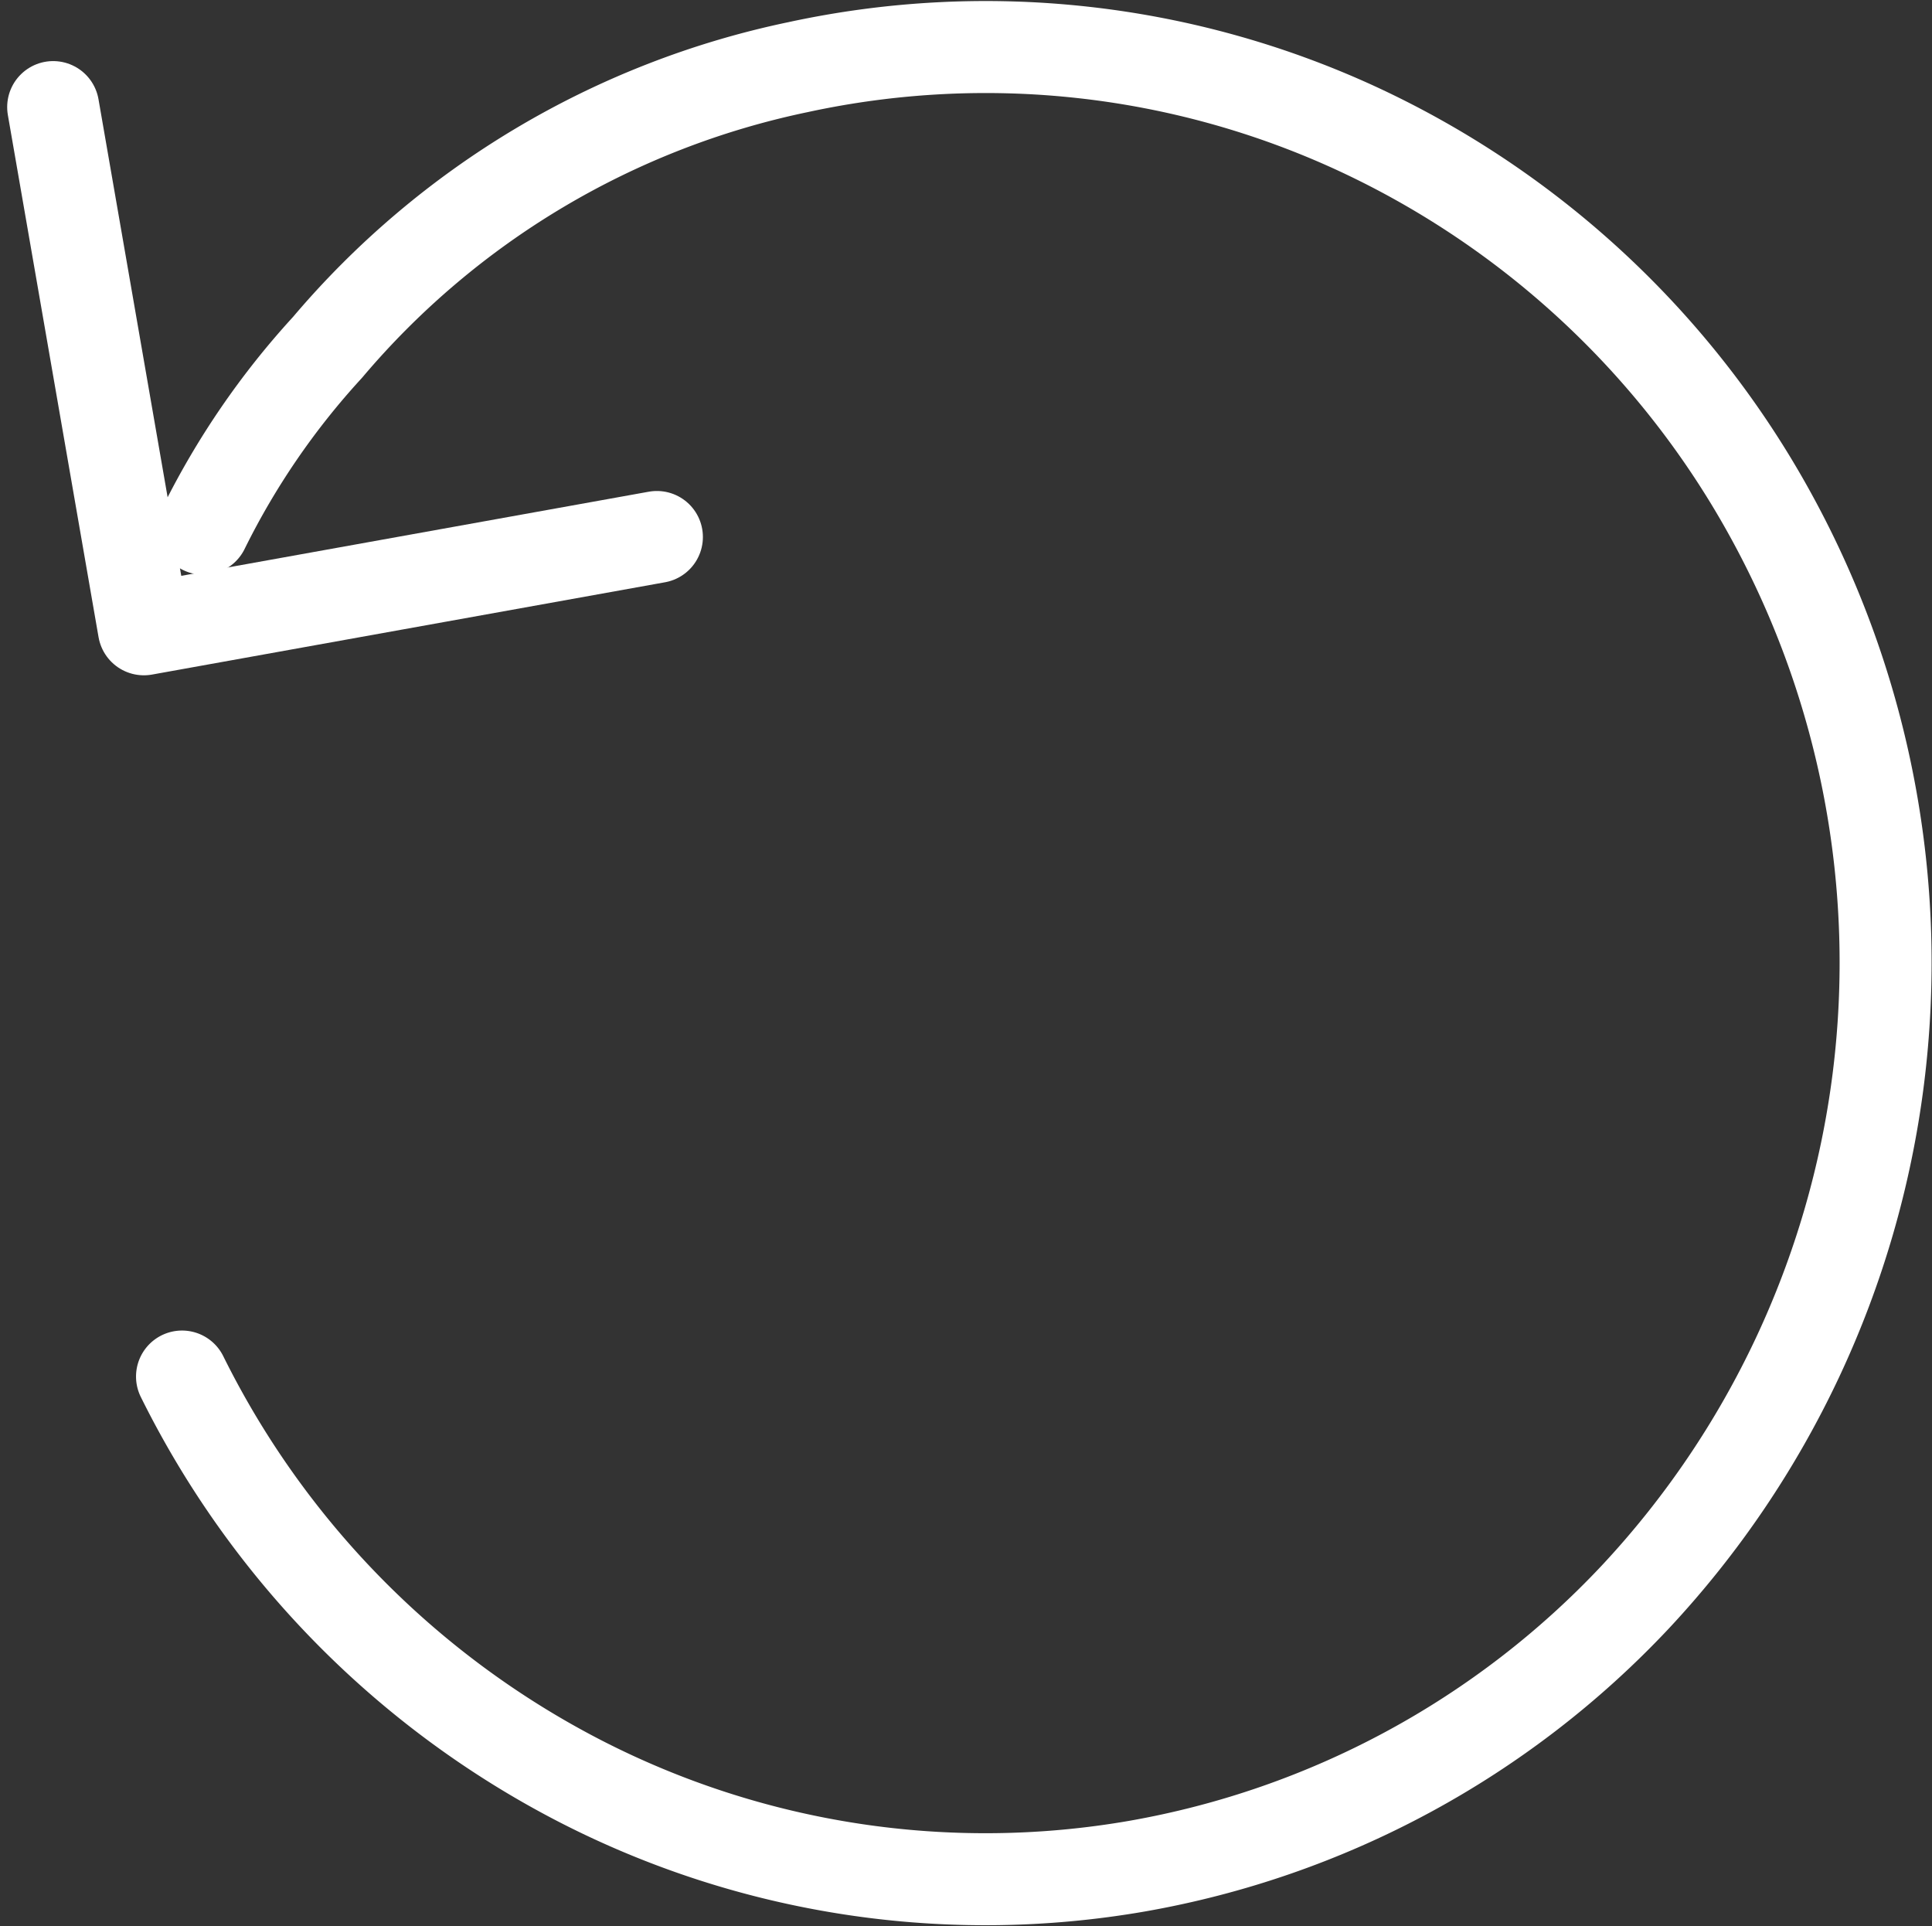 <svg xmlns="http://www.w3.org/2000/svg" width="31.502" height="31.404" viewBox="0 0 31.502 31.404">
    <rect x="0" y="0" width="31.502" height="31.404" fill="#333333" stroke="none"/>
    <g data-name="Grupo 5321">
        <path data-name="Trazado 8170" d="M34.128 45.679a14.81 14.81 0 0 0 6.5 6.6 14.45 14.45 0 0 0 9.081 1.381 14.6 14.6 0 0 0 8.111-4.382 15.145 15.145 0 0 0 2.231-17.609A14.779 14.779 0 0 0 53.3 25.34a14.44 14.44 0 0 0-9.129-1.009A13.715 13.715 0 0 0 36.5 28.9a12.648 12.648 0 0 0-2.025 2.956" transform="translate(-31.16 -23.236)" style="fill:none;stroke:#fff;stroke-linecap:round;stroke-linejoin:round;stroke-width:1.5px"/>
        <path data-name="Trazado 8171" d="m33.844 35.729-8.365 1.505L24 28.72" transform="translate(-23.133 -26.974)" style="fill:none;stroke:#fff;stroke-linecap:round;stroke-linejoin:round;stroke-width:1.5px"/>
    </g>
</svg>
